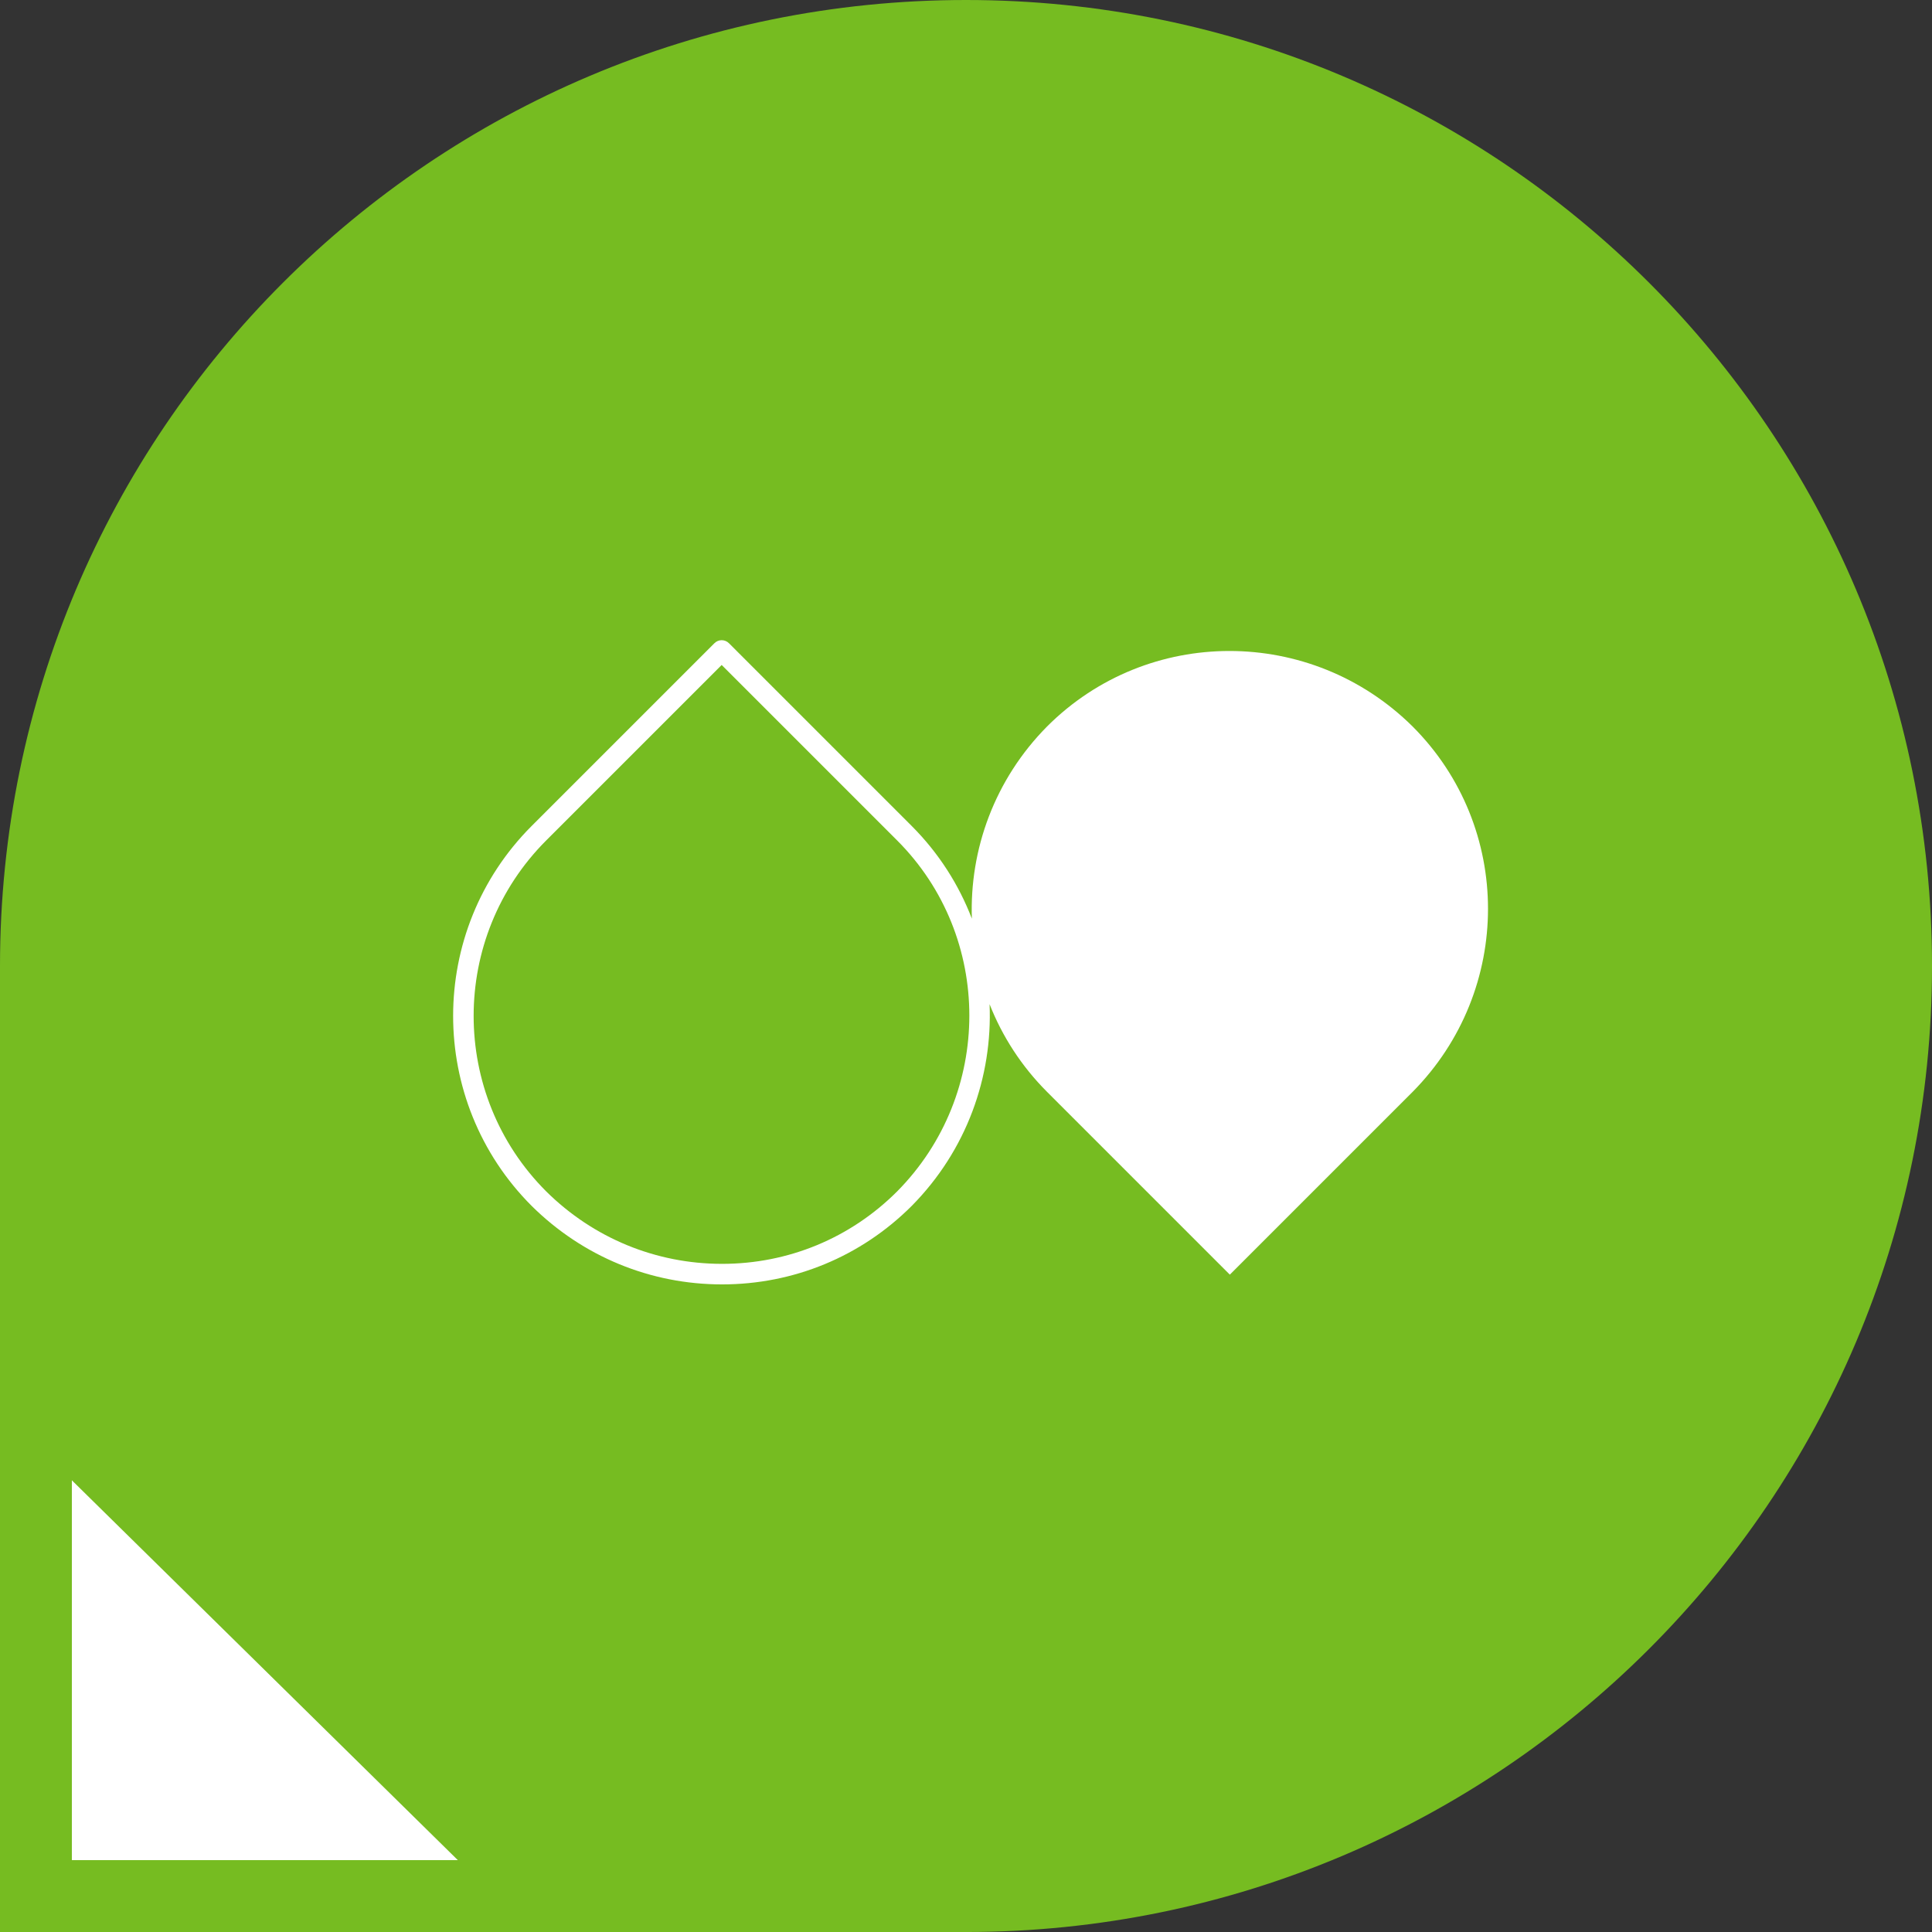 <?xml version="1.0" encoding="utf-8"?>
<!-- Generator: Adobe Illustrator 15.0.0, SVG Export Plug-In . SVG Version: 6.00 Build 0)  -->
<!DOCTYPE svg PUBLIC "-//W3C//DTD SVG 1.1//EN" "http://www.w3.org/Graphics/SVG/1.1/DTD/svg11.dtd">
<svg version="1.1" id="Layer_1" xmlns="http://www.w3.org/2000/svg" xmlns:xlink="http://www.w3.org/1999/xlink" x="0px" y="0px"
	 width="188.199px" height="188.2px" viewBox="0 0 188.199 188.2" enable-background="new 0 0 188.199 188.2" xml:space="preserve">
<rect x="0" y="0" width="188.199" height="188.2" fill="#333333" stroke="none"/>
<g>
	<path fill="#76BC21" d="M0,94.1C0,42.1,42.1,0,94.1,0s94.1,42.1,94.1,94.1c0,52-42.2,94.1-94.1,94.1H0V94.1z"/>
	<polyline fill="#FFFFFF" points="7,181.2 7,144.199 44.6,181.2 	"/>
	<path fill="#FFFFFF" d="M137.6,70.763c-9.9-9.8-25.8-9.8-35.6,0c-5.125,5.177-7.564,11.995-7.329,18.724
		c-1.268-3.297-3.218-6.384-5.864-9.031l-17.8-17.8c-0.391-0.391-1.023-0.391-1.414,0l-17.801,17.8
		c-10.203,10.206-10.203,26.811,0.004,37.019c4.977,4.926,11.562,7.64,18.541,7.64c6.982,0,13.541-2.715,18.474-7.646
		c5.354-5.41,7.881-12.587,7.585-19.651c1.225,3.114,3.09,6.032,5.604,8.547l17.8,17.8l17.8-17.8
		C147.399,96.463,147.399,80.563,137.6,70.763z M87.393,116.056c-4.551,4.551-10.607,7.058-17.056,7.058
		c-6.449,0-12.534-2.508-17.131-7.058c-9.424-9.425-9.424-24.761,0-34.187L70.3,64.776l17.093,17.093
		C96.77,91.247,96.768,106.584,87.393,116.056z"/>
</g>
</svg>
